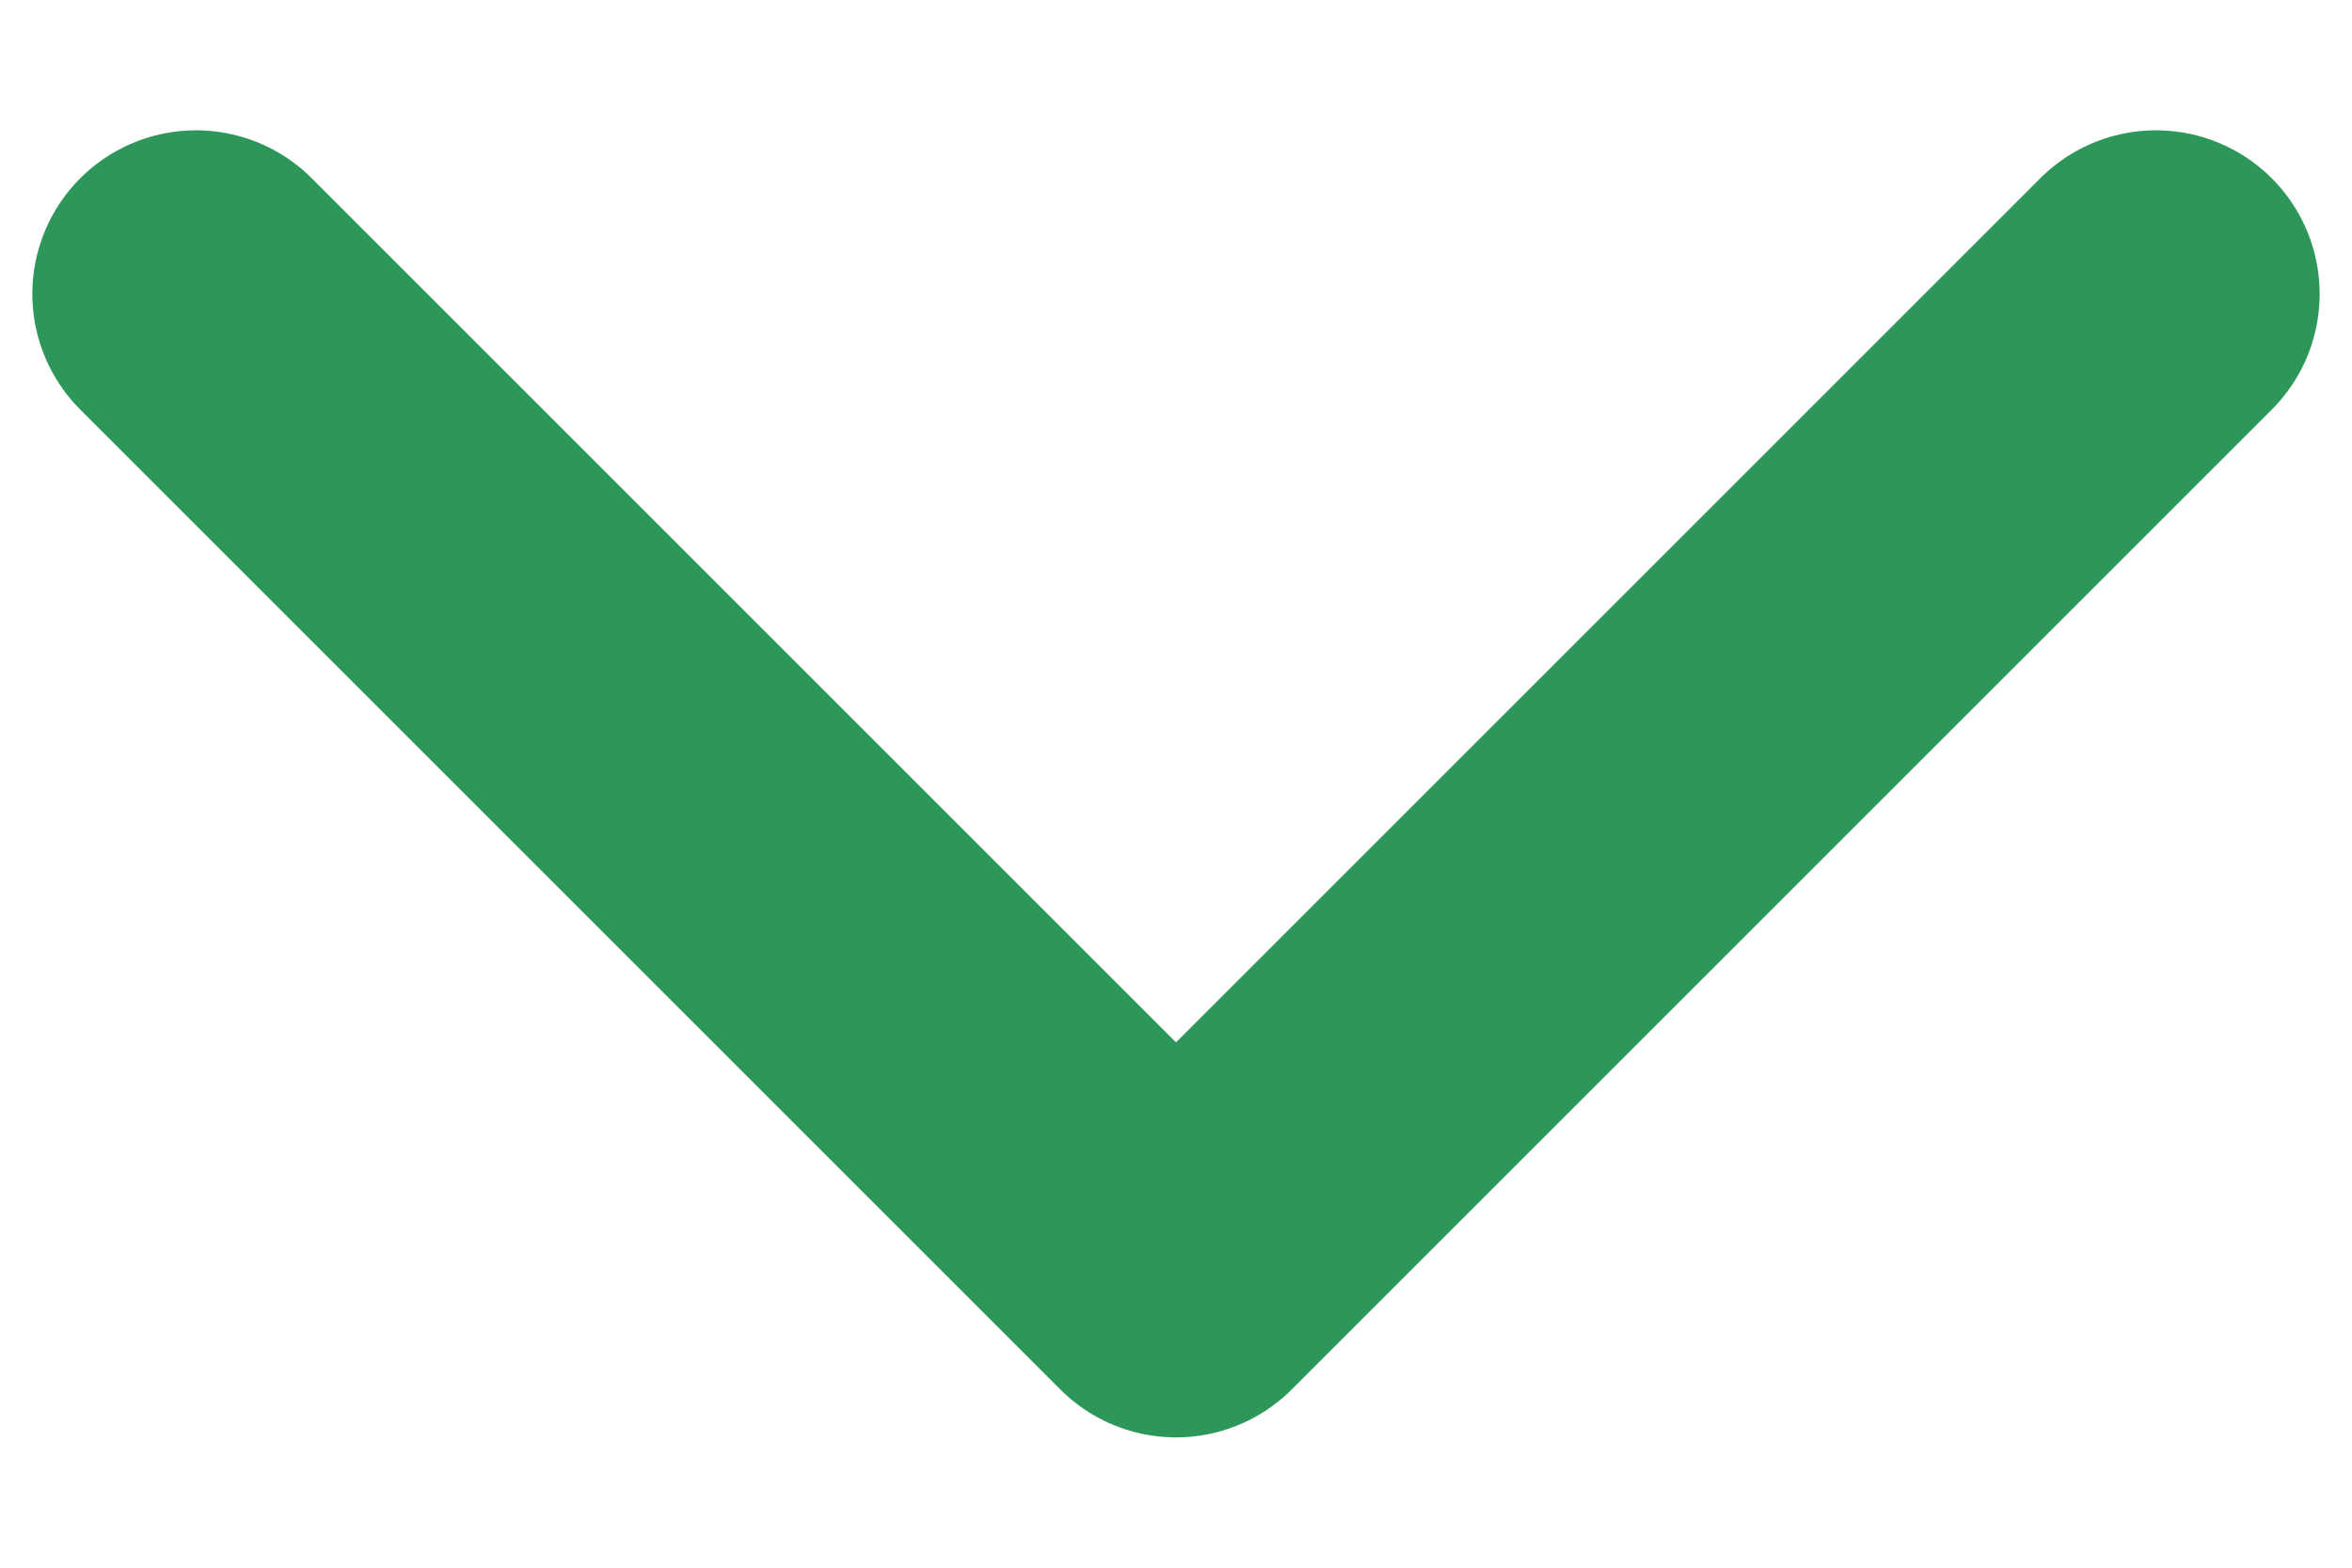 
<svg width="12" height="8" viewBox="0 0 12 8" fill="none" xmlns="http://www.w3.org/2000/svg">
<path d="M1 1.5L6 6.5L11 1.5" stroke="#2d975a" stroke-width="1.67" stroke-linecap="round" stroke-linejoin="round"/>
</svg>
